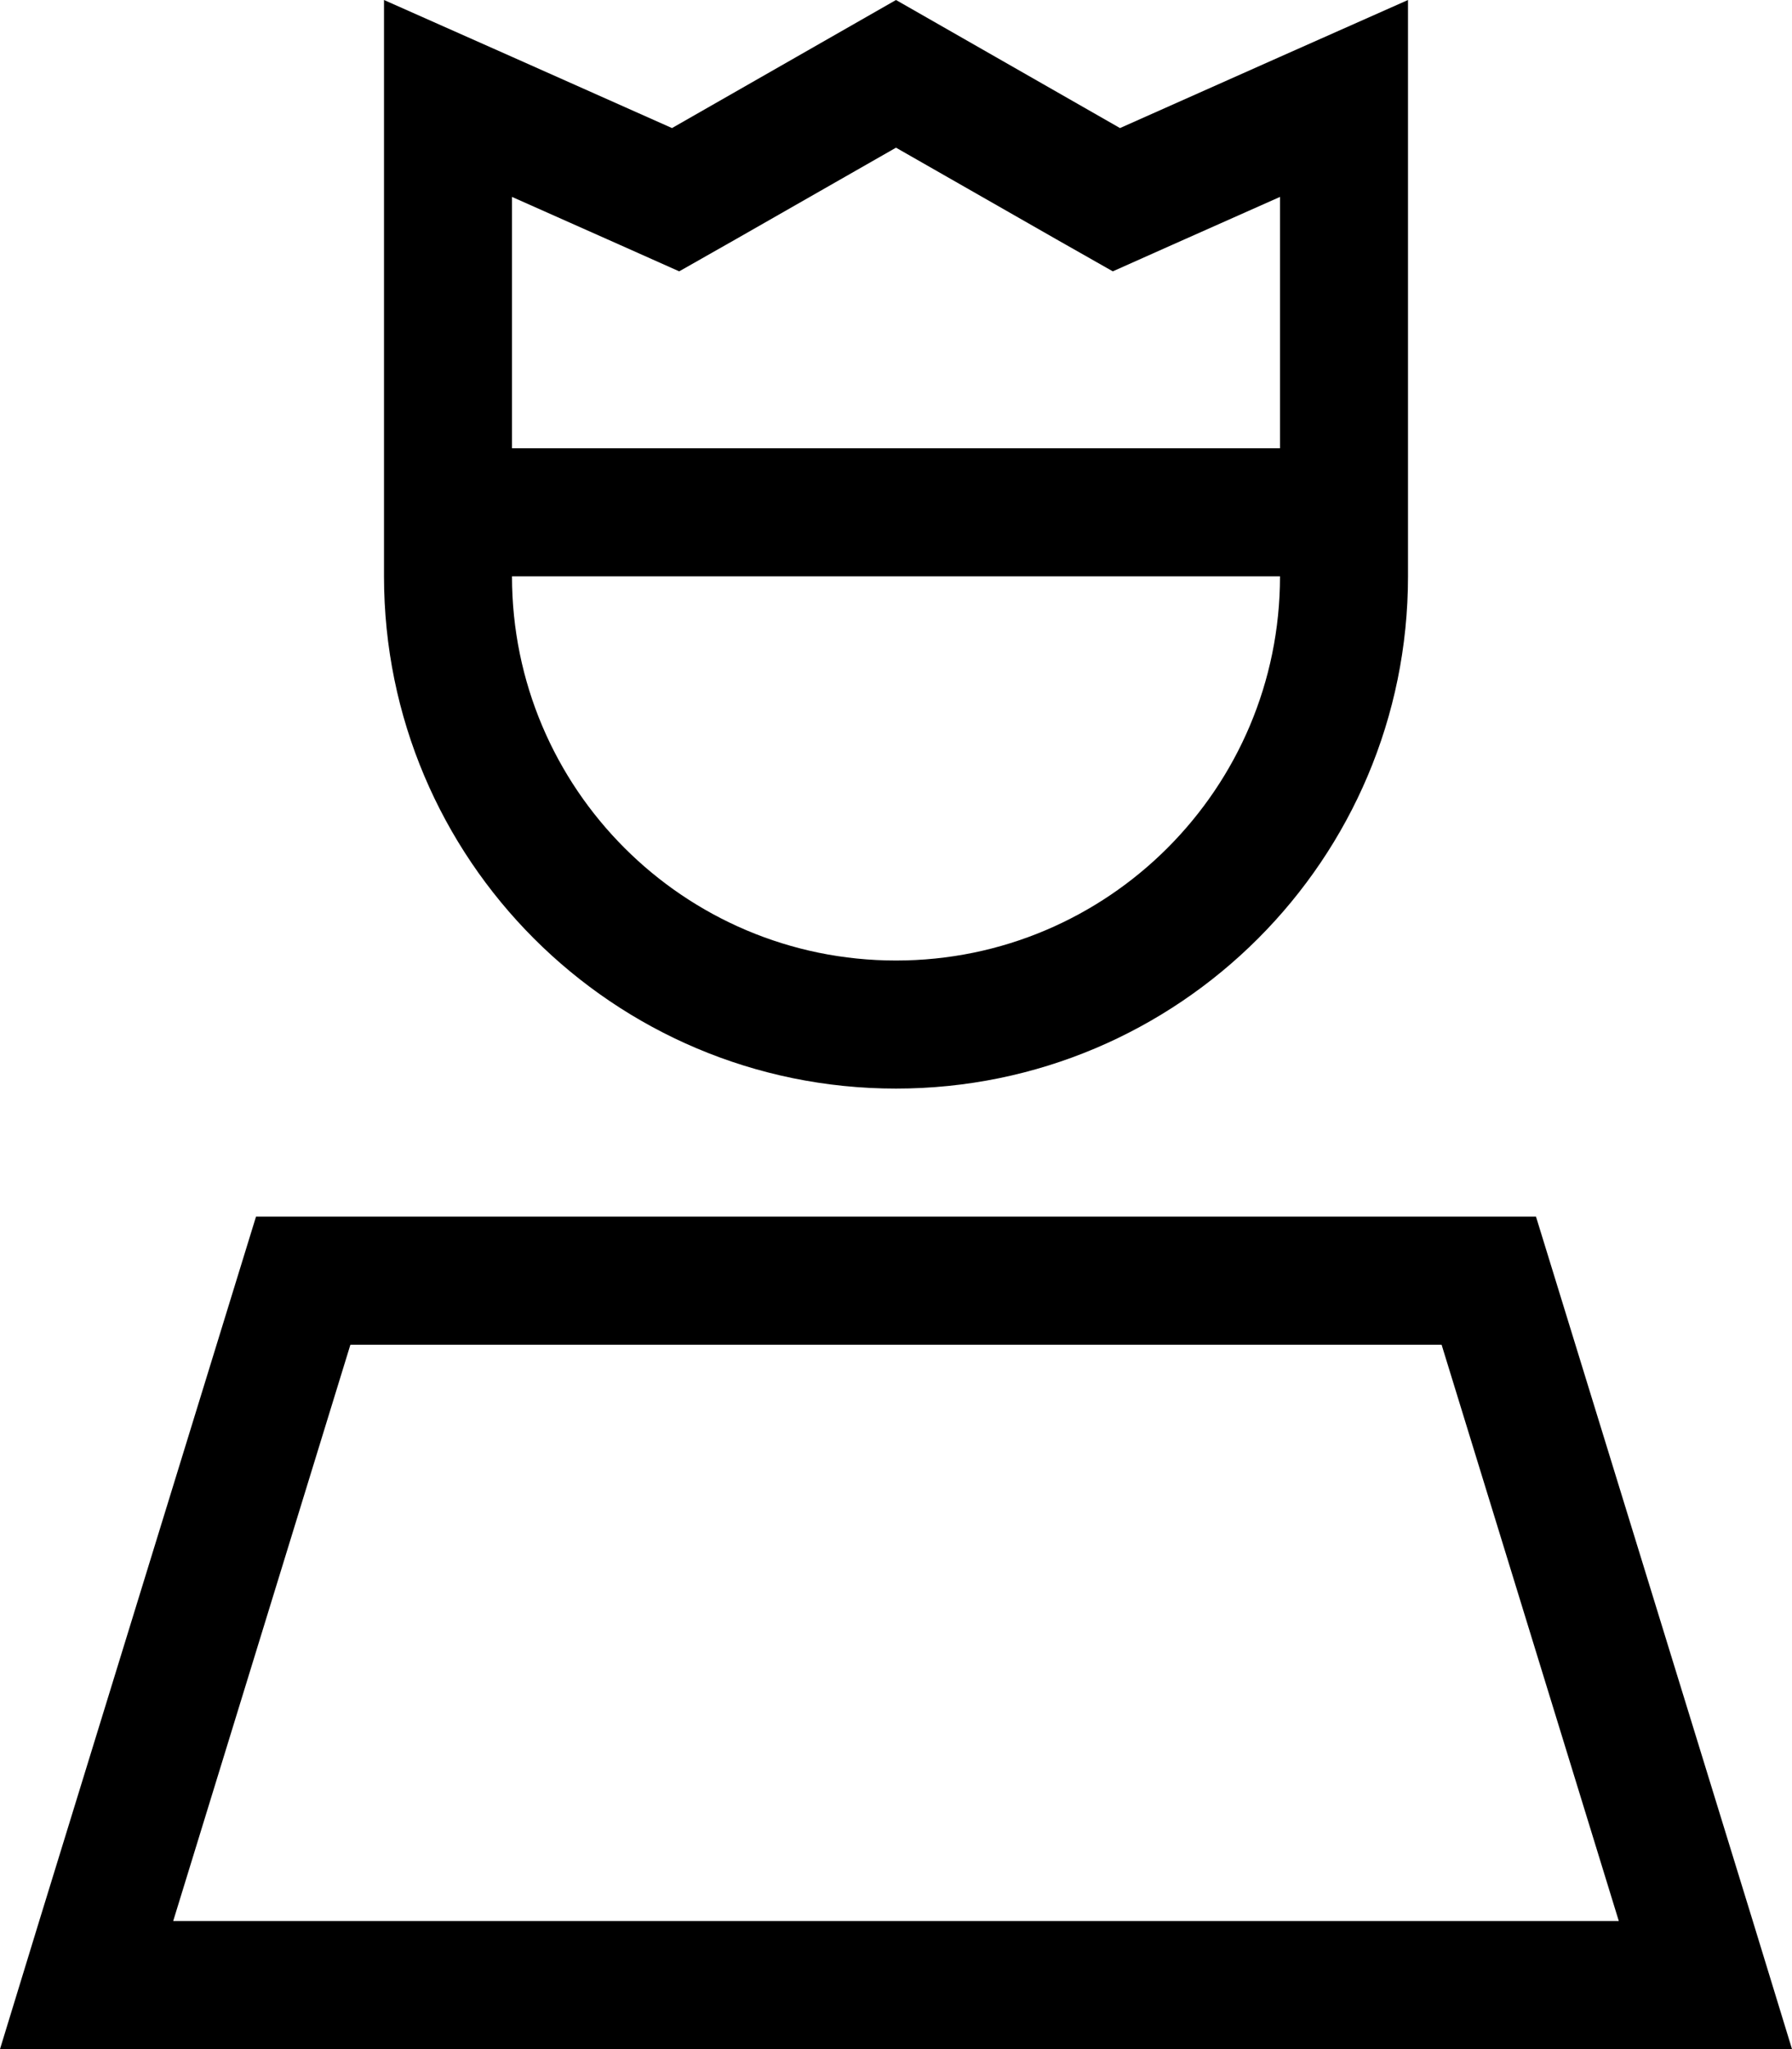 <svg xmlns="http://www.w3.org/2000/svg" viewBox="0 0 448 512"><!--! Font Awesome Pro 6.5.0 by @fontawesome - https://fontawesome.com License - https://fontawesome.com/license (Commercial License) Copyright 2023 Fonticons, Inc. --><path d="M278.2 67.8L293 61.2l27-12V112H128V49.2l27 12 14.8 6.6 14.1-8L224 36.9l40.1 22.9 14.1 8zM320 144c0 53-43 96-96 96s-96-43-96-96H320zM96 128v16c0 70.7 57.3 128 128 128s128-57.3 128-128V128 35 0L320 14.2 280 32 224 0 168 32 128 14.2 96 0V35v93zM87.6 336H360.4l44.3 144H43.3L87.6 336zM384 304H64L9.8 480 0 512H33.5h381H448l-9.8-32L384 304z"/></svg>